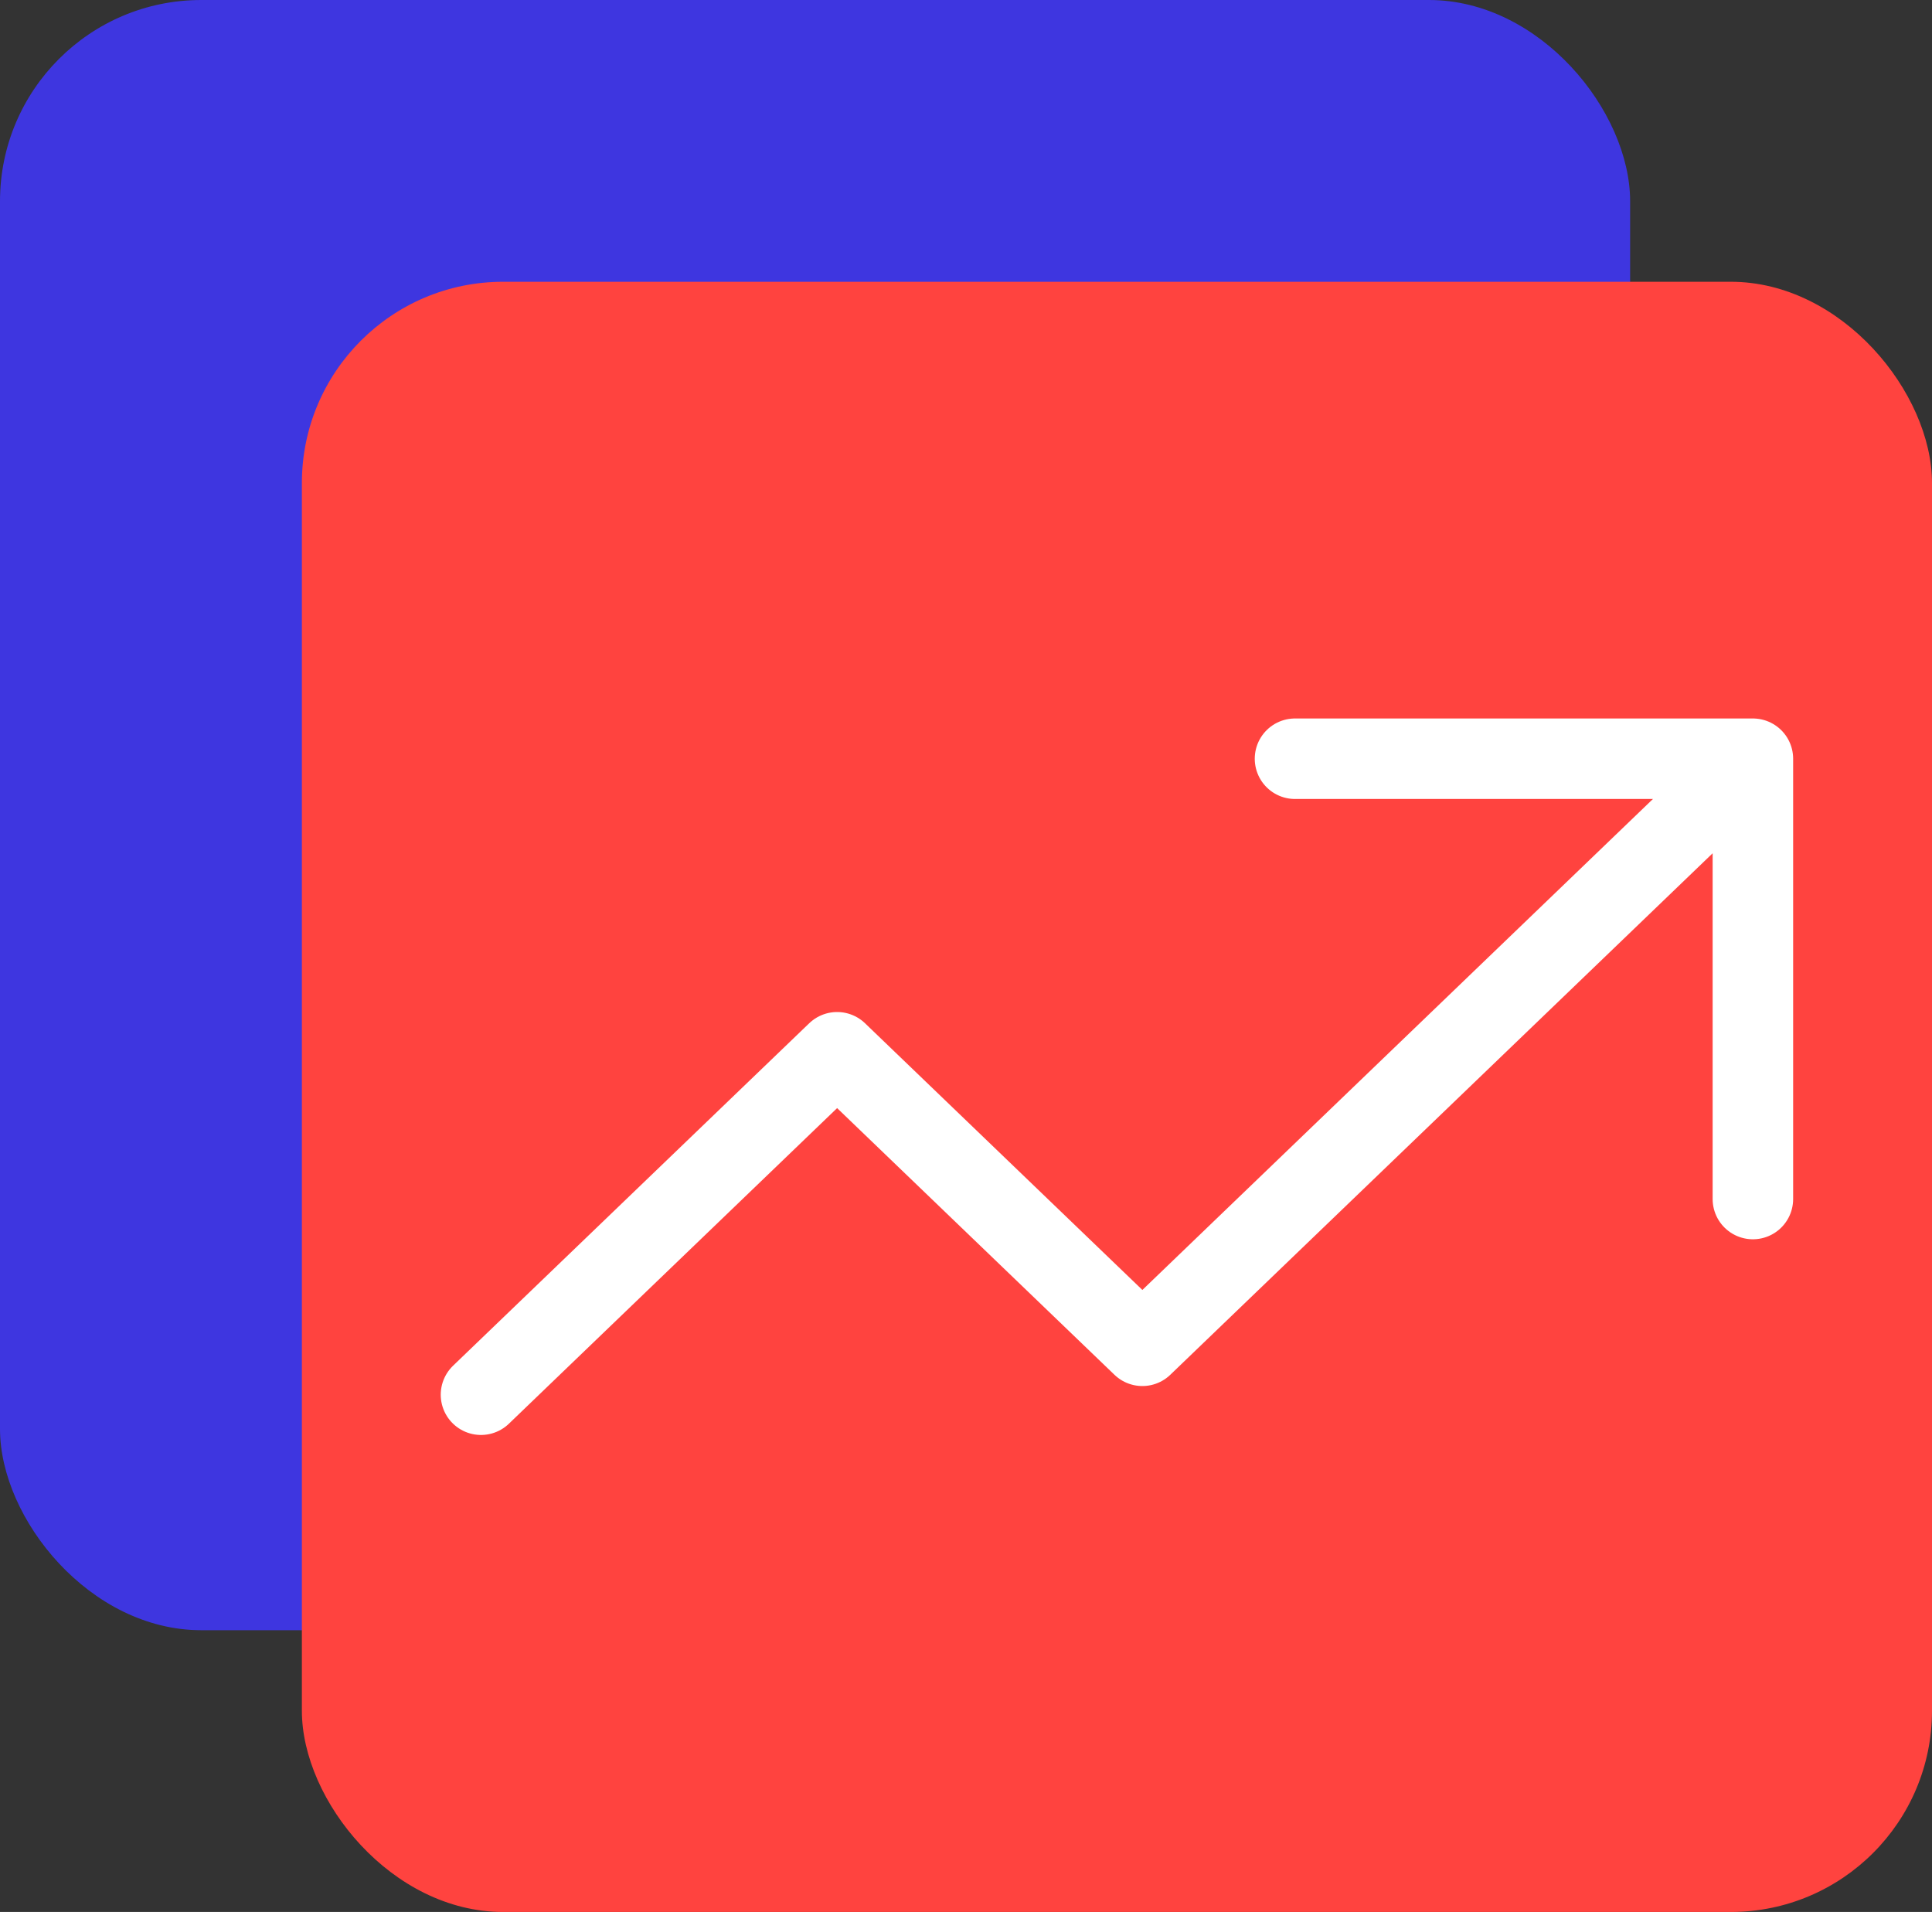 <svg width="96" height="95" viewBox="0 0 96 95" fill="none" xmlns="http://www.w3.org/2000/svg">
<rect x="0" y="0" width="96" height="95" fill="#333333" stroke="none"/>
<rect width="81" height="81" rx="10" fill="#3E36E0"/>
<rect x="15" y="14" width="81" height="81" rx="10" fill="#FF433F"/>
<path d="M23.9 69.299L41.596 52.284L56.764 66.868L87.1 37.699M87.1 37.699H64.348M87.1 37.699V59.576" stroke="white" stroke-width="4" stroke-linecap="round" stroke-linejoin="round"/>
</svg>
